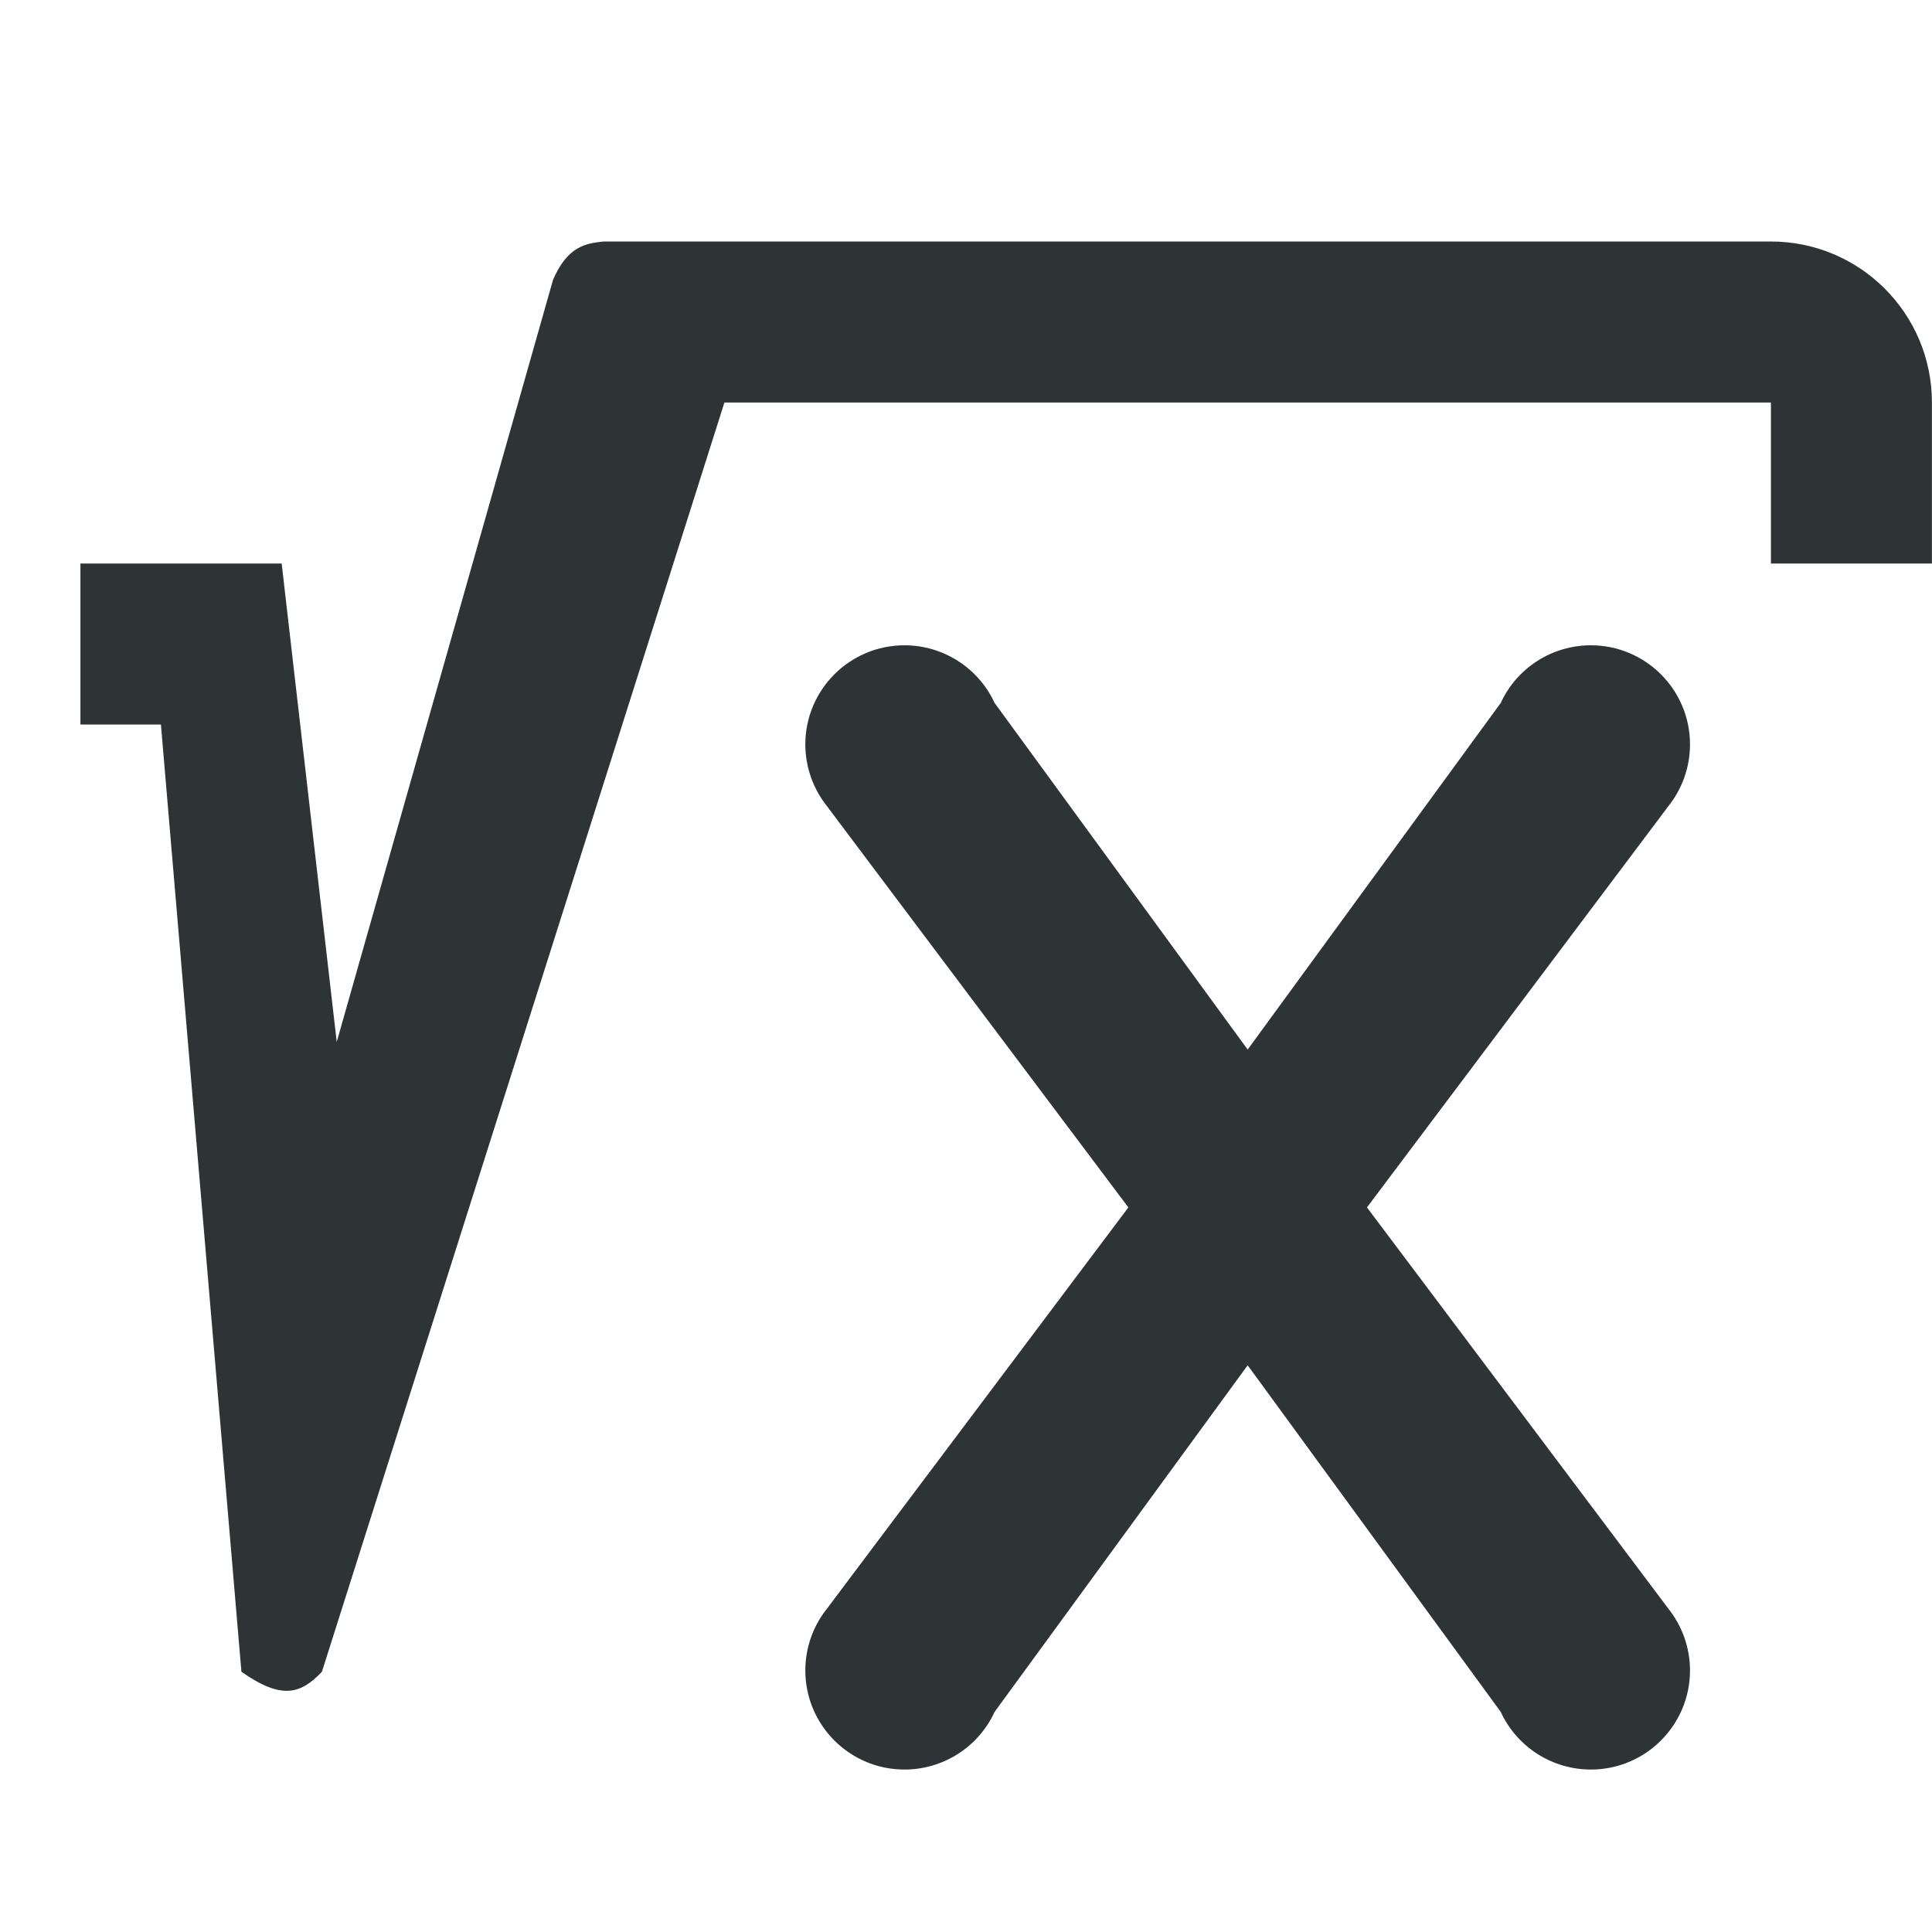 <svg viewBox="0 0 24 24" xmlns="http://www.w3.org/2000/svg"><g fill="#2e3436"><path d="m6.868 3.483-2.685 9.46-.684-5.943h-2.5v2h1l1 11.767c.504.355.74.274 1 0l5-15.767h13v2h2v-2c0-1.105-.895-2-2-2h-14.5c-.227.023-.452.061-.632.483z"/><path d="m11.238 8.016c-.682-.001-1.235.552-1.234 1.234.001.284.1.558.279.777.007.01.014.02.021.029l3.713 4.943-3.713 4.943c-.007.01-.014.019-.021.029-.18.219-.278.494-.279.777-.001.682.552 1.235 1.234 1.234.477-.001.91-.276 1.113-.707l.002-.006 3.146-4.309 3.146 4.309.002.006c.203.431.637.706 1.113.707.682.001 1.235-.552 1.234-1.234-.001-.284-.1-.558-.279-.777-.007-.01-.014-.02-.021-.029l-3.713-4.943 3.713-4.943c.007-.01.014-.019.021-.029.18-.219.278-.494.279-.777.001-.682-.552-1.235-1.234-1.234-.477.001-.91.276-1.113.707l-.002.006-3.146 4.309-3.146-4.309-.002-.006c-.203-.431-.637-.706-1.113-.707z"/></g></svg>